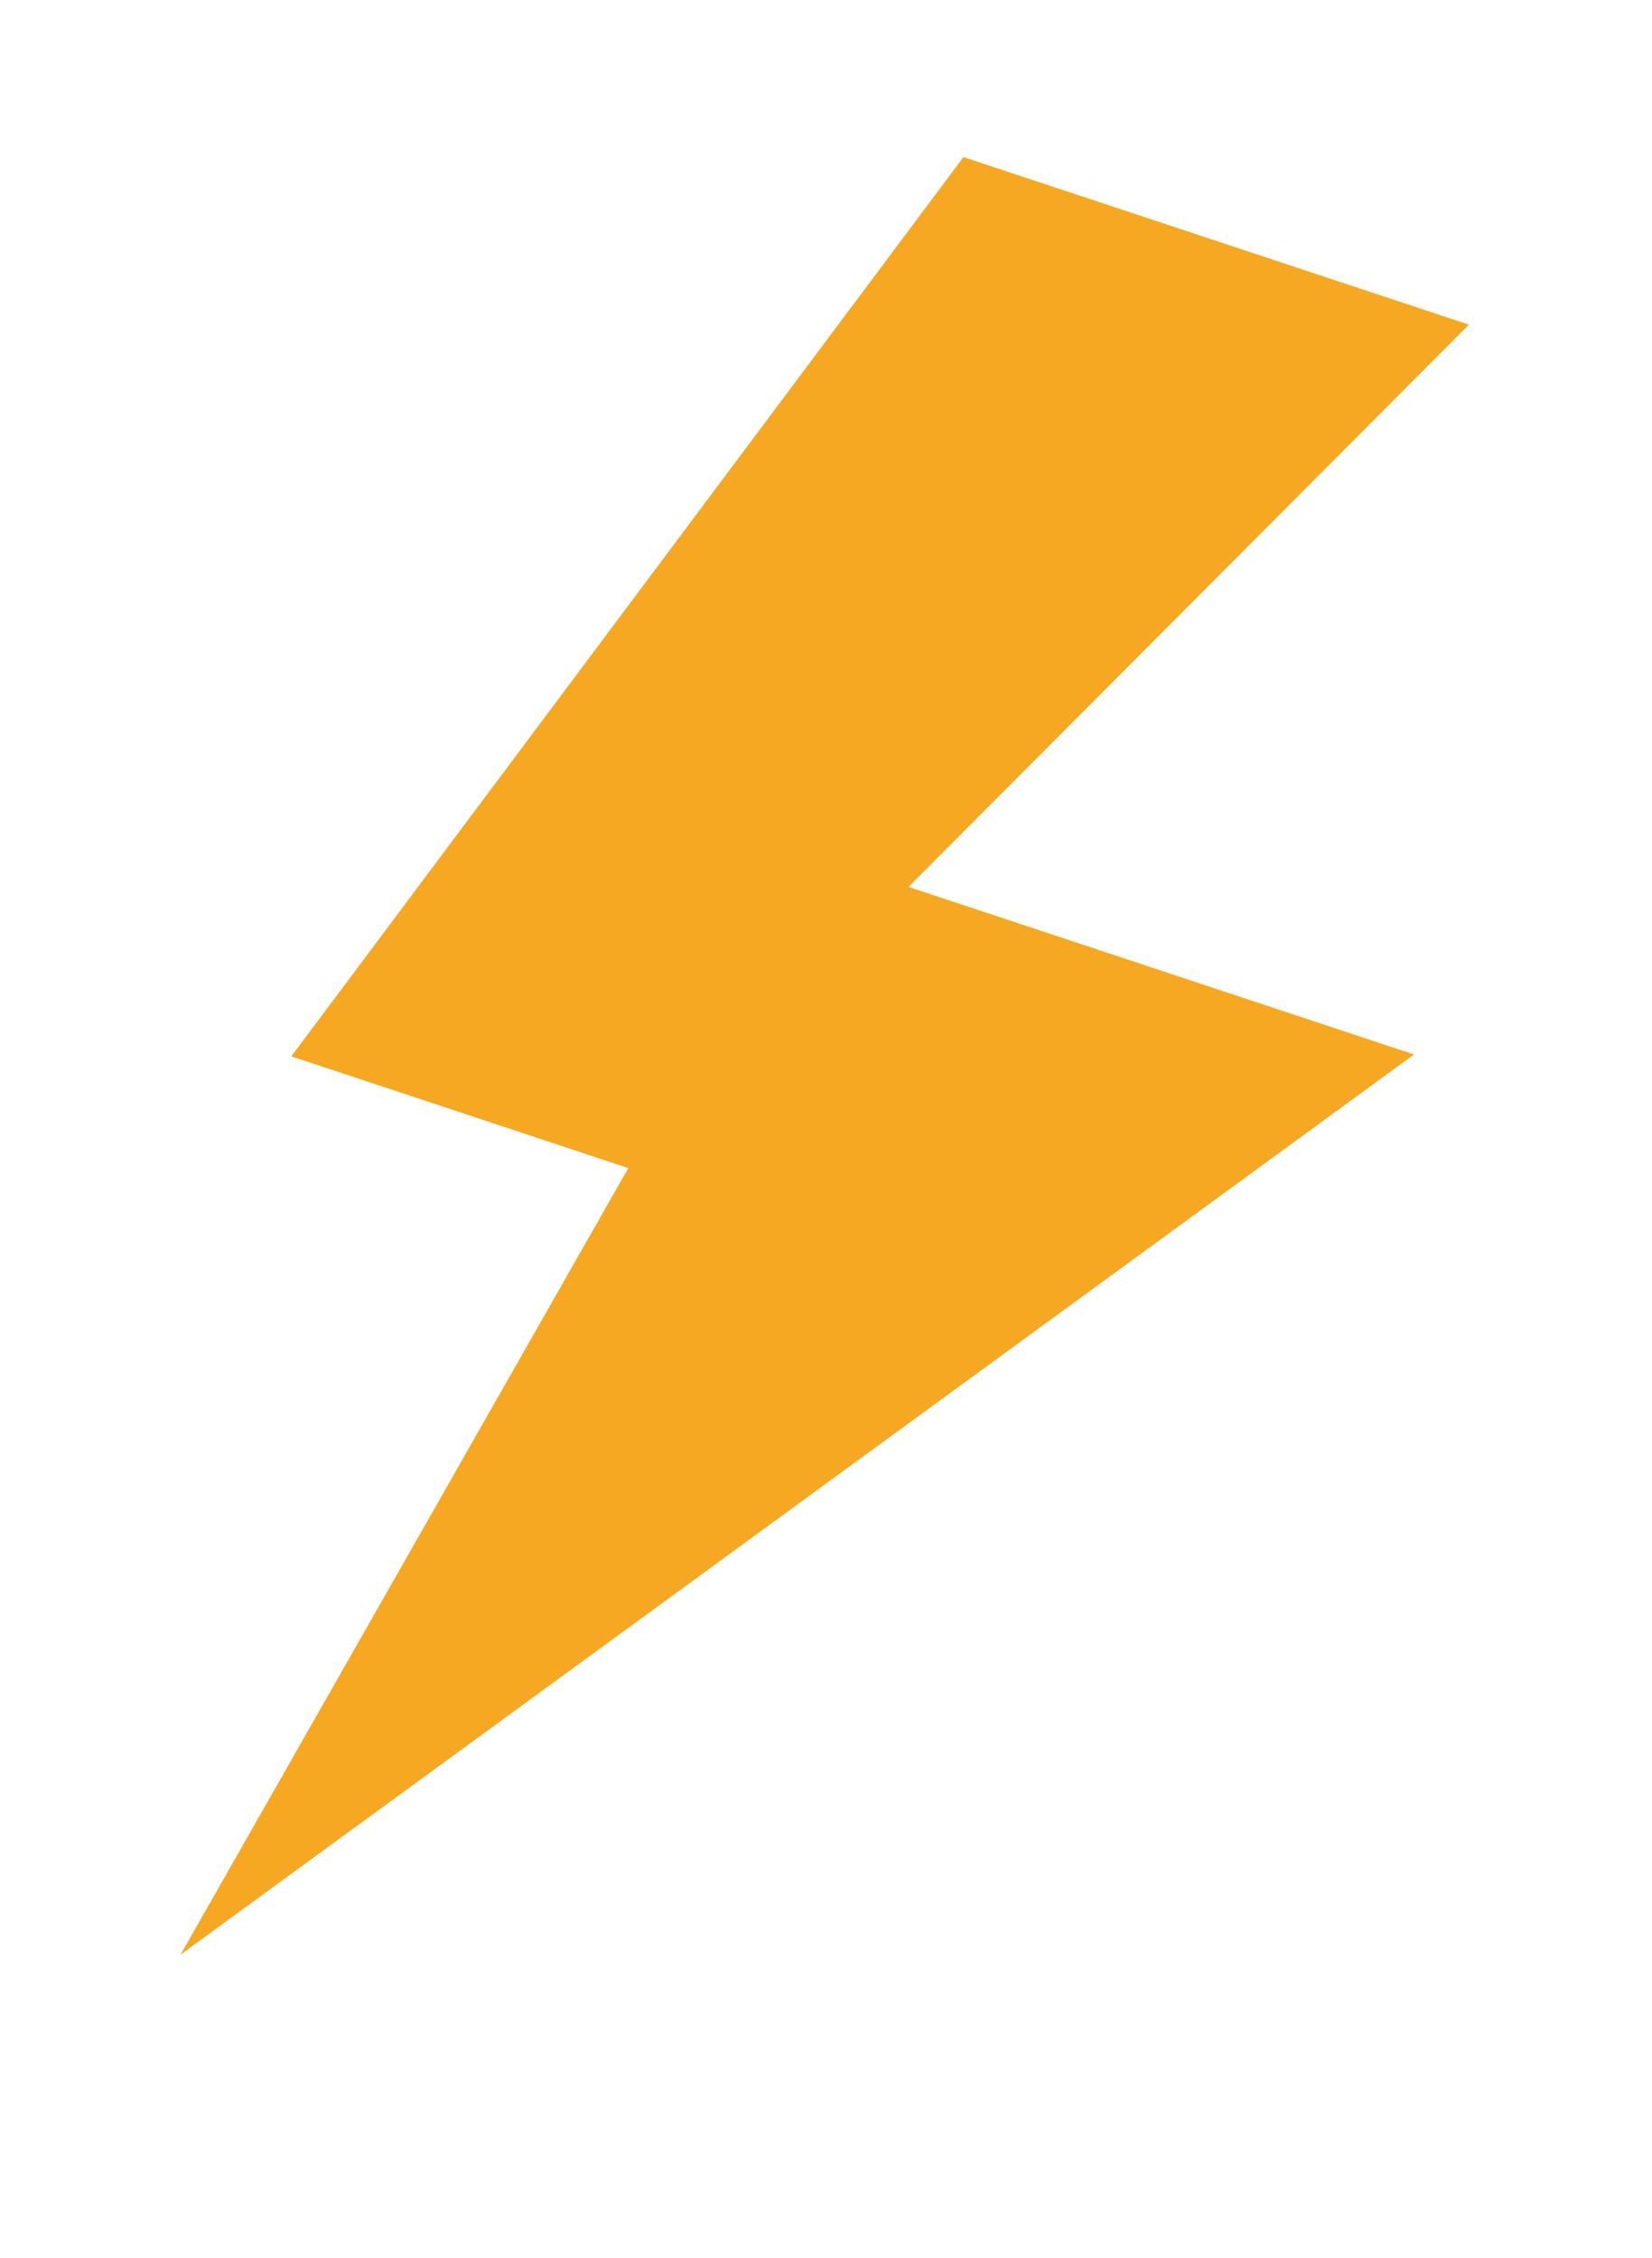<svg width="30" height="41" viewBox="0 0 30 41" fill="none" xmlns="http://www.w3.org/2000/svg">
    <g clip-path="url(#clip0_1419_24439)">
        <path
            d="M17.496 2.853L5.29 19.183L11.41 21.212L3.278 35.496L25.678 19.149L16.498 16.106L26.675 5.896L17.496 2.853Z"
            fill="#F6A823" />
    </g>
    <defs>
        <clipPath id="clip0_1419_24439">
            <rect width="19.341" height="35.459" fill="white"
                transform="translate(11.377 0.824) rotate(18.341)" />
        </clipPath>
    </defs>
</svg>